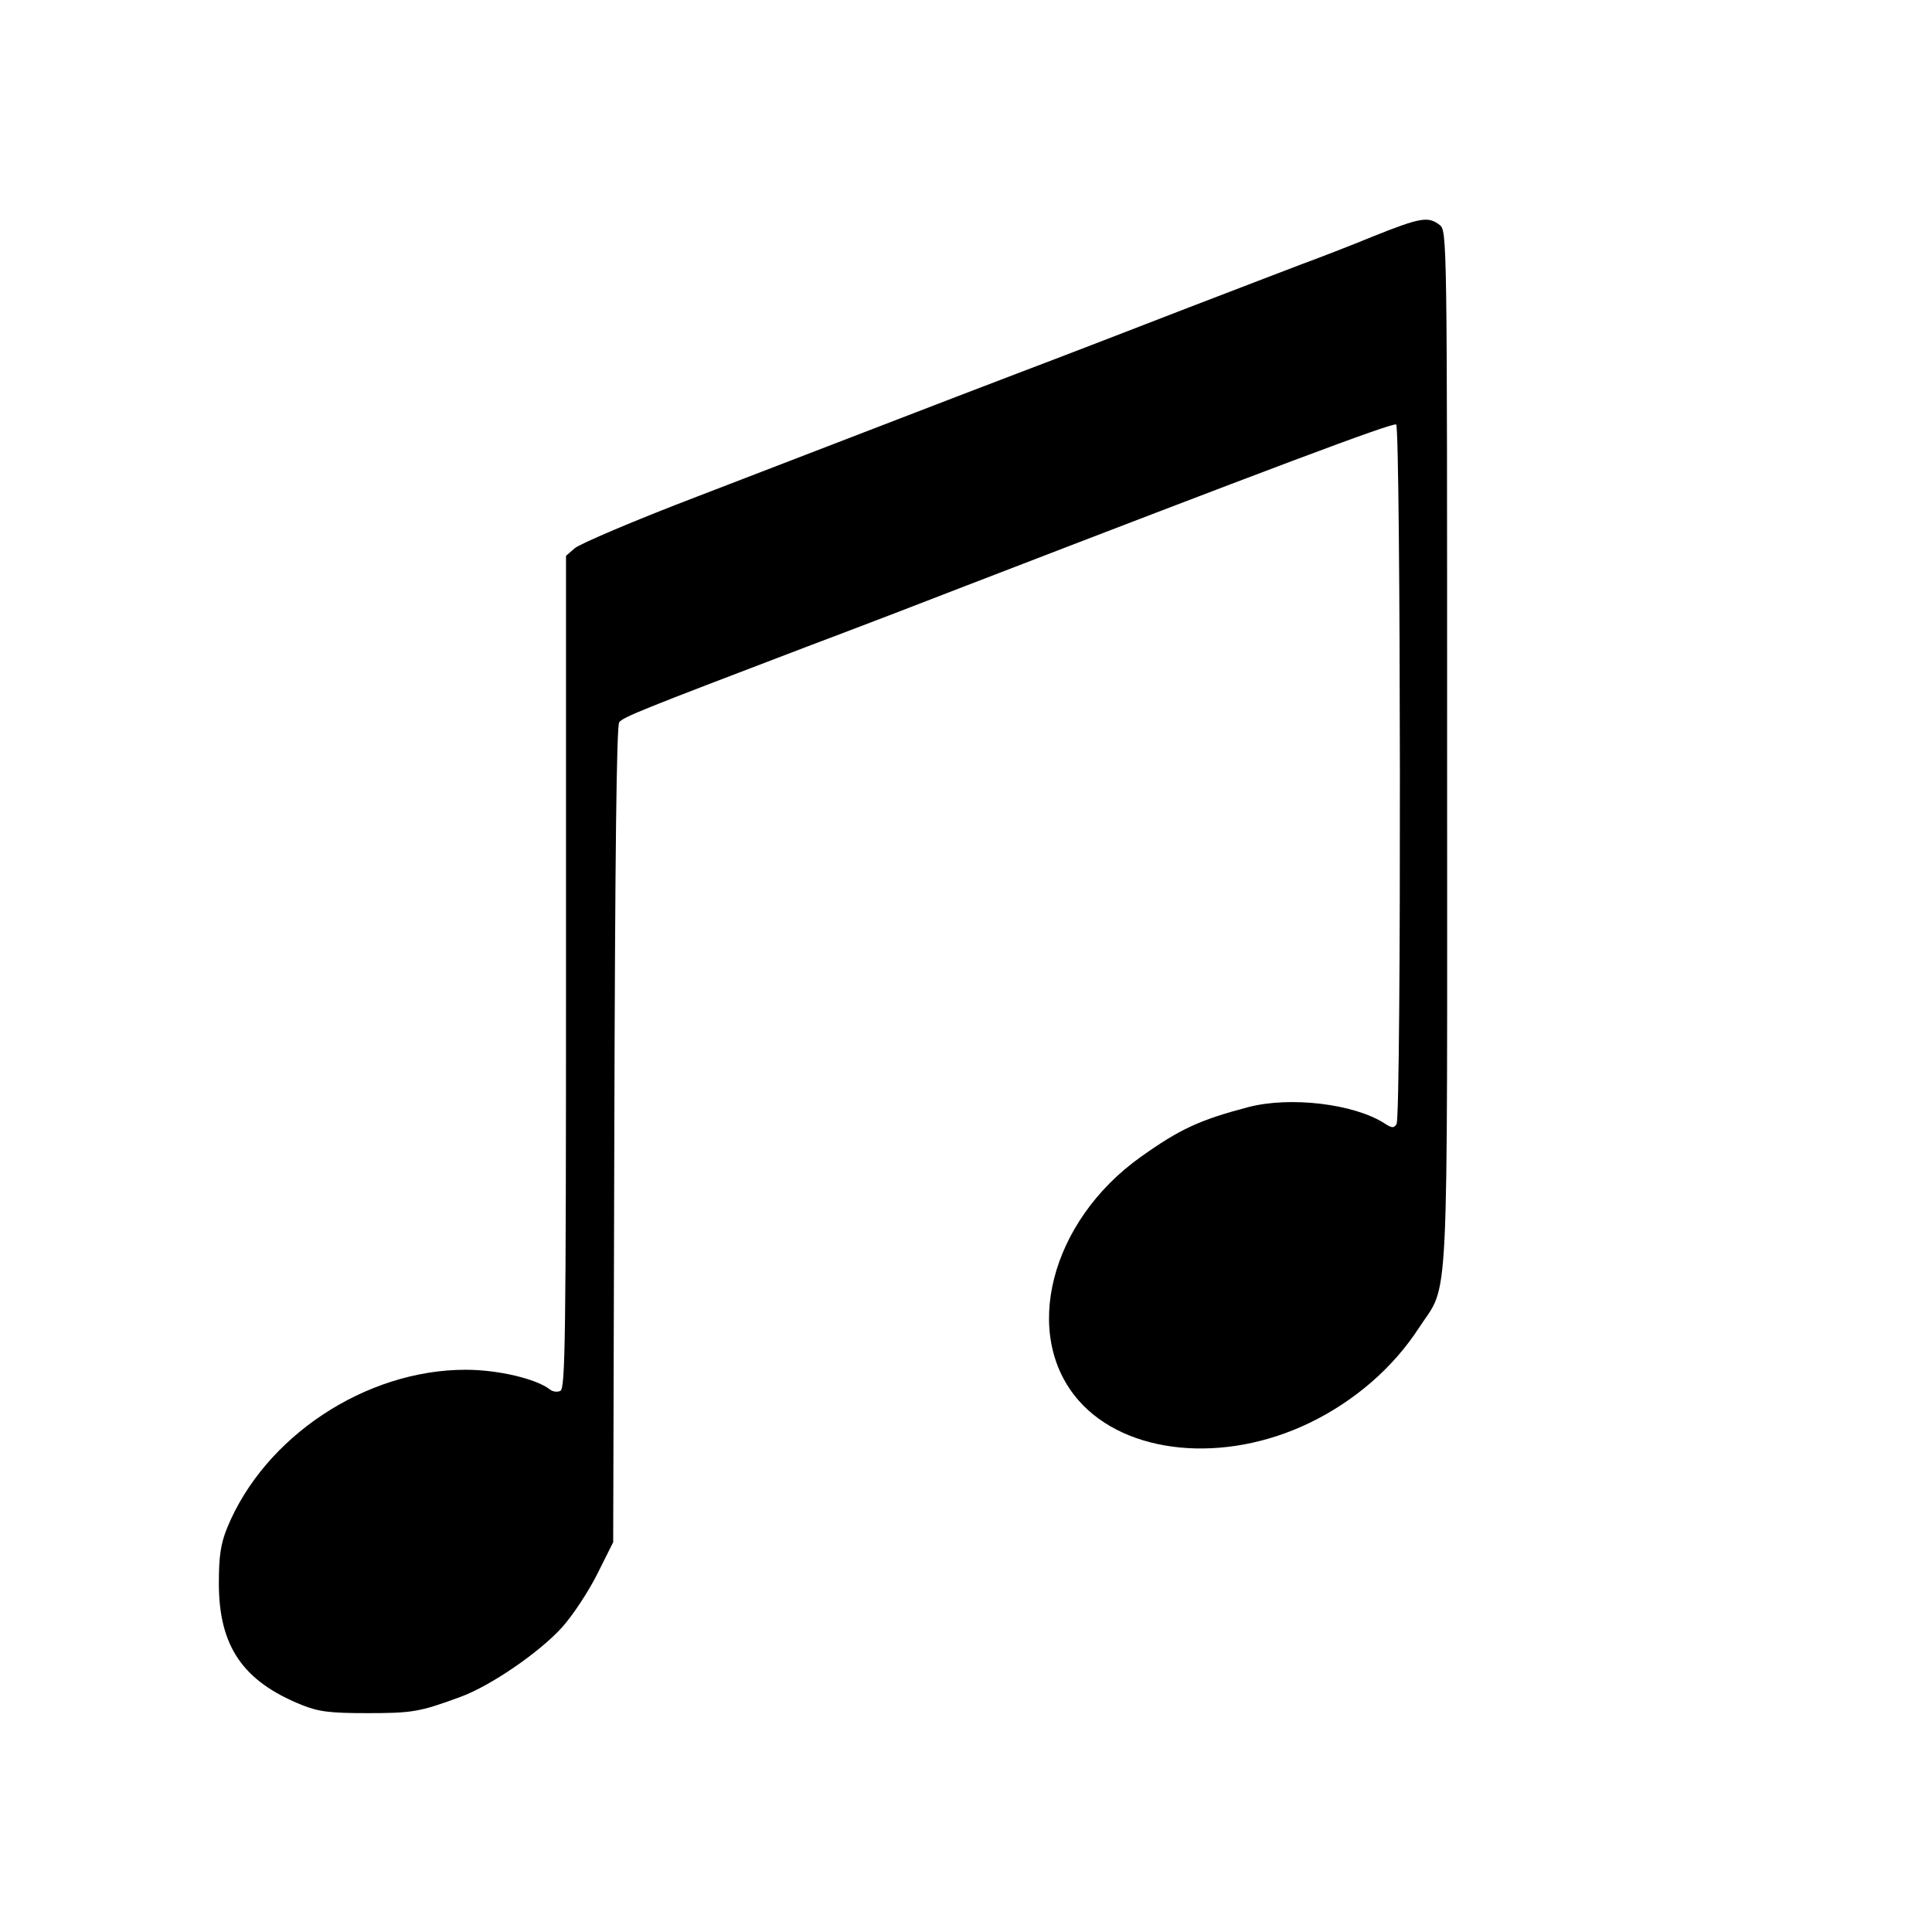 <?xml version="1.0" standalone="no"?>
<!DOCTYPE svg PUBLIC "-//W3C//DTD SVG 20010904//EN"
 "http://www.w3.org/TR/2001/REC-SVG-20010904/DTD/svg10.dtd">
<svg version="1.0" xmlns="http://www.w3.org/2000/svg"
 width="512pt" height="512pt" viewBox="0 0 512 512"
 preserveAspectRatio="xMidYMid meet">
<g transform="translate(0,512) scale(0.1,-0.1)"
fill="#000000" stroke="none">
<path d="M3640 4494 c-63 -26 -149 -59 -190 -74 -41 -16 -176 -67 -300 -115
-124 -48 -328 -127 -455 -175 -236 -90 -317 -122 -845 -325 -168 -64 -315
-127 -327 -138 l-23 -20 0 -1104 c0 -976 -2 -1104 -15 -1109 -8 -4 -21 -2 -28
4 -36 28 -137 52 -223 52 -265 0 -533 -177 -632 -419 -17 -42 -22 -74 -22
-147 0 -166 63 -259 219 -322 45 -18 73 -22 174 -22 119 0 139 3 247 43 80 29
211 119 270 185 28 31 70 95 93 141 l42 84 3 1080 c2 749 6 1084 13 1093 11
14 56 32 494 199 154 58 336 128 405 155 817 315 1151 441 1160 435 12 -8 14
-1833 1 -1854 -7 -11 -12 -11 -32 2 -81 52 -250 72 -361 43 -129 -34 -181 -58
-285 -132 -240 -171 -317 -472 -164 -646 126 -143 385 -168 611 -59 120 58
221 146 289 250 83 128 76 -4 76 1538 0 1360 0 1372 -20 1387 -30 23 -50 20
-175 -30z"/>
</g>
</svg>
